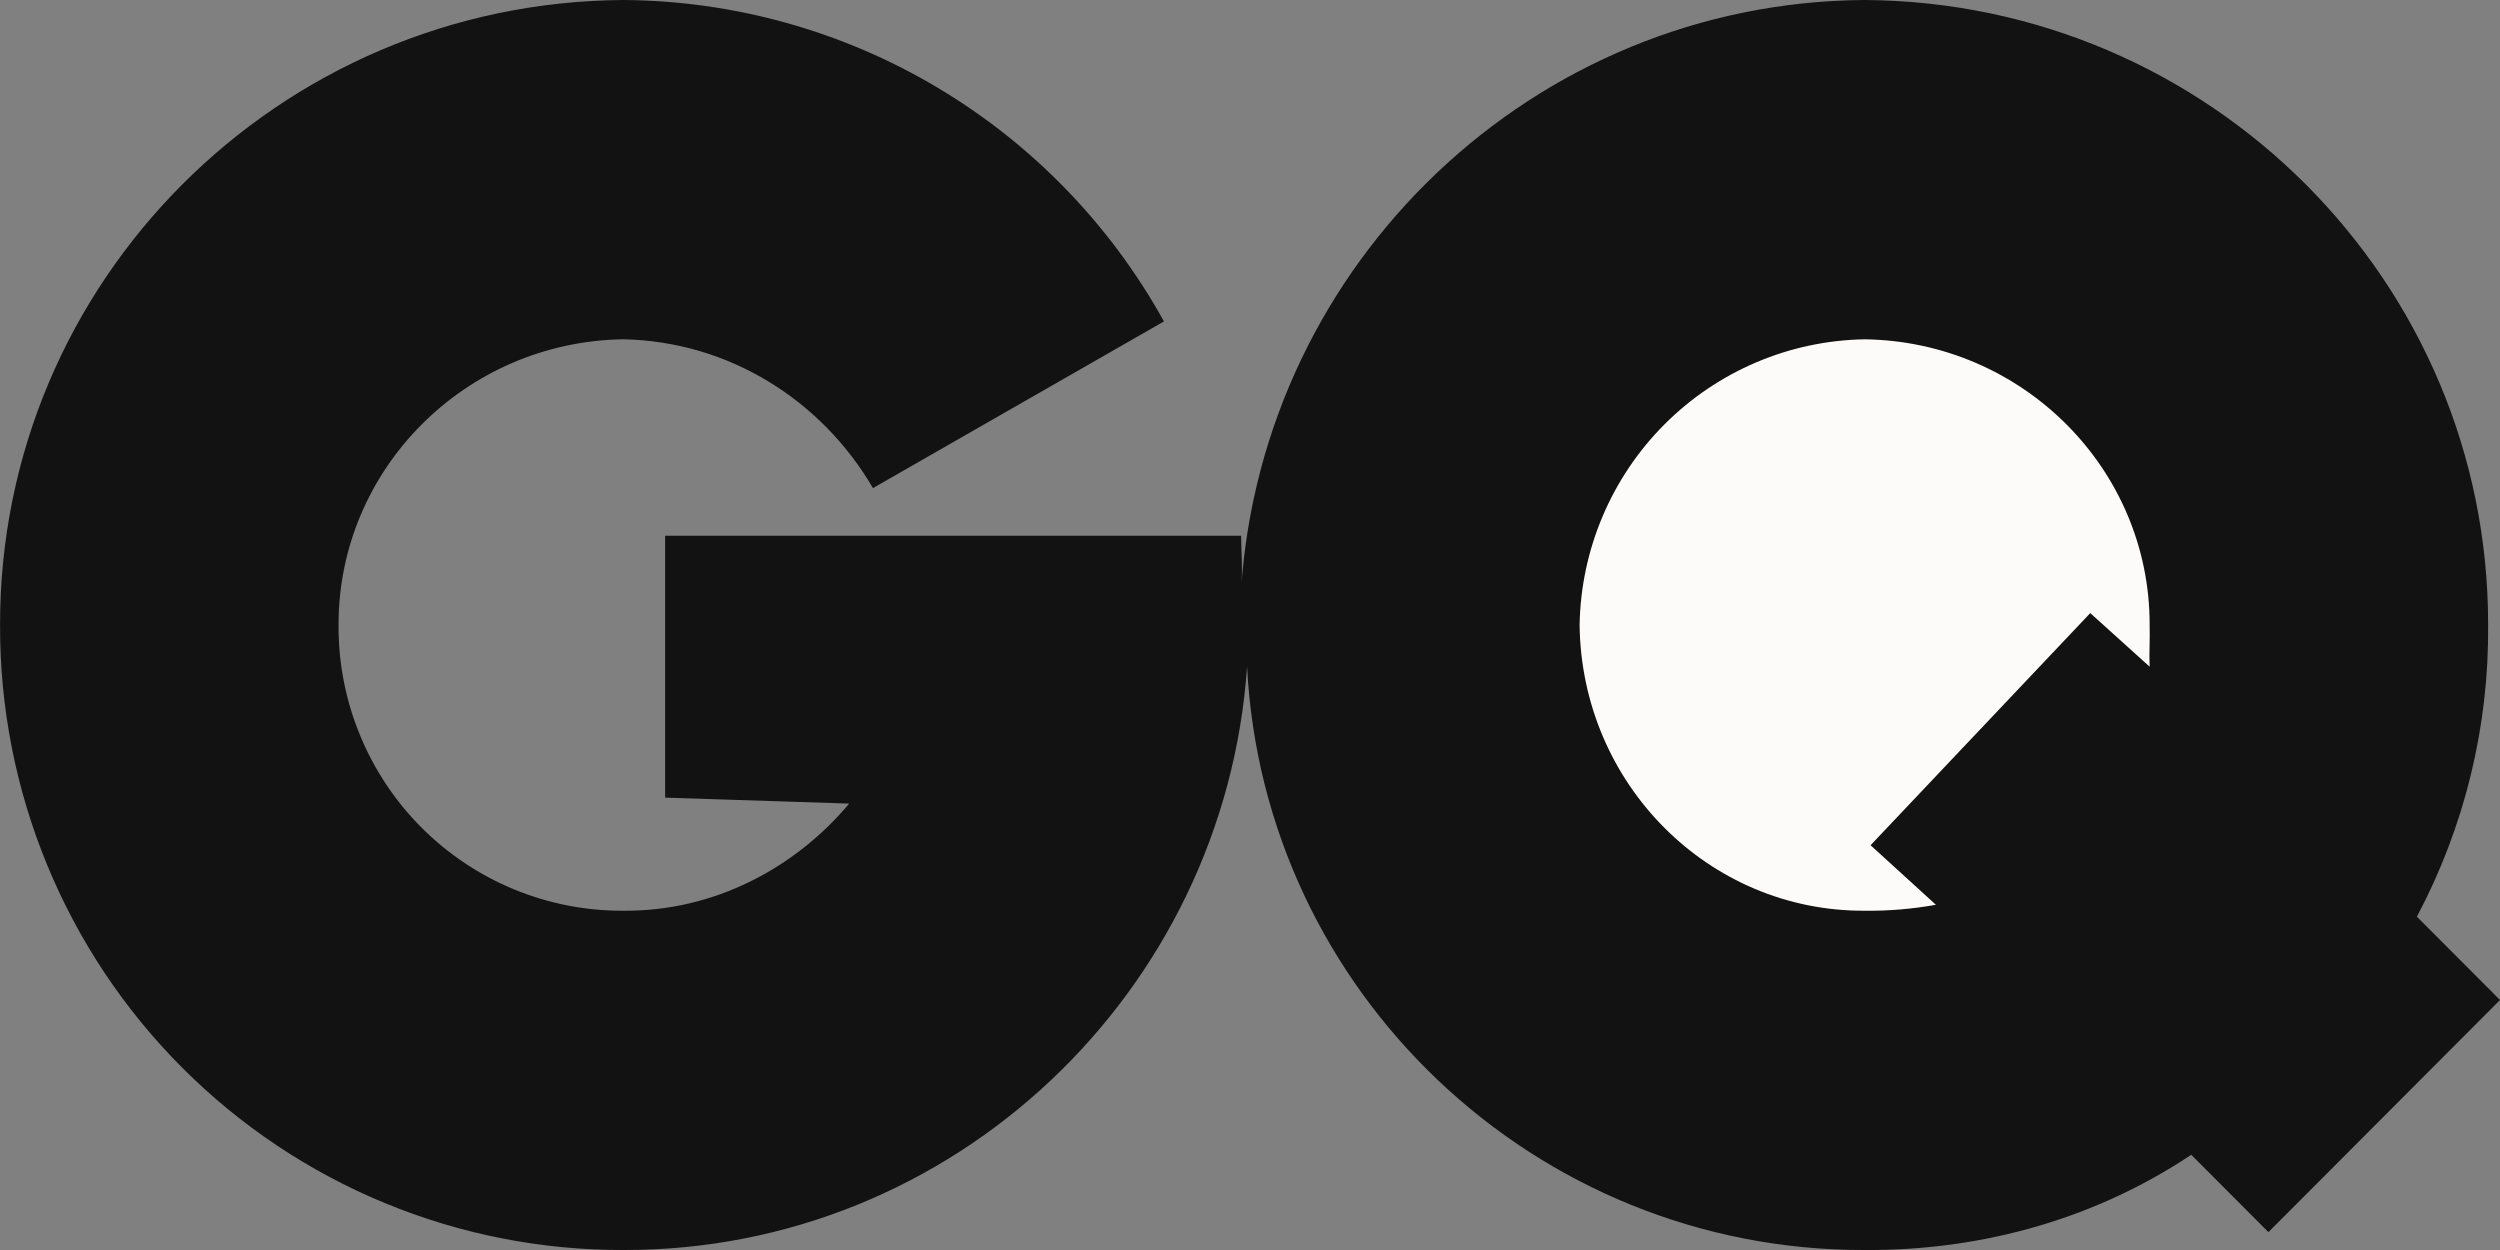 <svg width="76" height="38" viewBox="0 0 76 38" fill="none" xmlns="http://www.w3.org/2000/svg">
<rect x="0" y="0" width="76" height="38" fill="#808080" stroke="none"/>
<g clip-path="url(#clip0_572_1344)">
<path d="M73.473 27.867C74.922 25.139 75.667 22.09 75.639 19C75.654 8.565 67.176 0.066 56.685 0C46.63 0.063 38.386 7.977 37.73 17.914C37.785 17.359 37.733 16.777 37.73 16.286H20.22V24.248L25.816 24.429C24.164 26.398 21.694 27.71 18.956 27.686C17.817 27.693 16.687 27.473 15.632 27.039C14.578 26.605 13.62 25.966 12.813 25.158C12.007 24.35 11.369 23.389 10.937 22.332C10.504 21.275 10.284 20.143 10.292 19C10.283 14.262 14.149 10.381 18.956 10.314C22.155 10.381 24.974 12.16 26.538 14.838L35.384 9.771C33.755 6.829 31.376 4.374 28.489 2.657C25.603 0.94 22.313 0.023 18.956 0C8.465 0.063 -0.013 8.562 0.002 19C-0.006 21.497 0.478 23.972 1.428 26.281C2.377 28.59 3.773 30.688 5.535 32.454C7.297 34.22 9.39 35.619 11.693 36.571C13.996 37.523 16.465 38.008 18.956 38C28.996 38.024 37.228 30.138 37.911 20.267C38.413 30.138 46.645 38.027 56.685 38C60.382 38.024 63.8 36.984 66.613 35.105L68.96 37.457L76 30.4L73.473 27.867Z" fill="#121212"></path>
<path d="M65.349 20.267L63.544 18.638L56.865 25.695L58.851 27.505C58.136 27.634 57.411 27.695 56.684 27.686C51.946 27.71 48.077 23.832 48.02 19C48.058 16.709 48.983 14.522 50.6 12.901C52.217 11.281 54.398 10.353 56.684 10.315C61.492 10.381 65.361 14.262 65.349 19C65.361 19.456 65.331 19.863 65.349 20.267Z" fill="#FCFBF9"></path>
</g>
<defs>
<clipPath id="clip0_572_1344">
<rect width="76" height="38" fill="white"></rect>
</clipPath>
</defs>
</svg>
